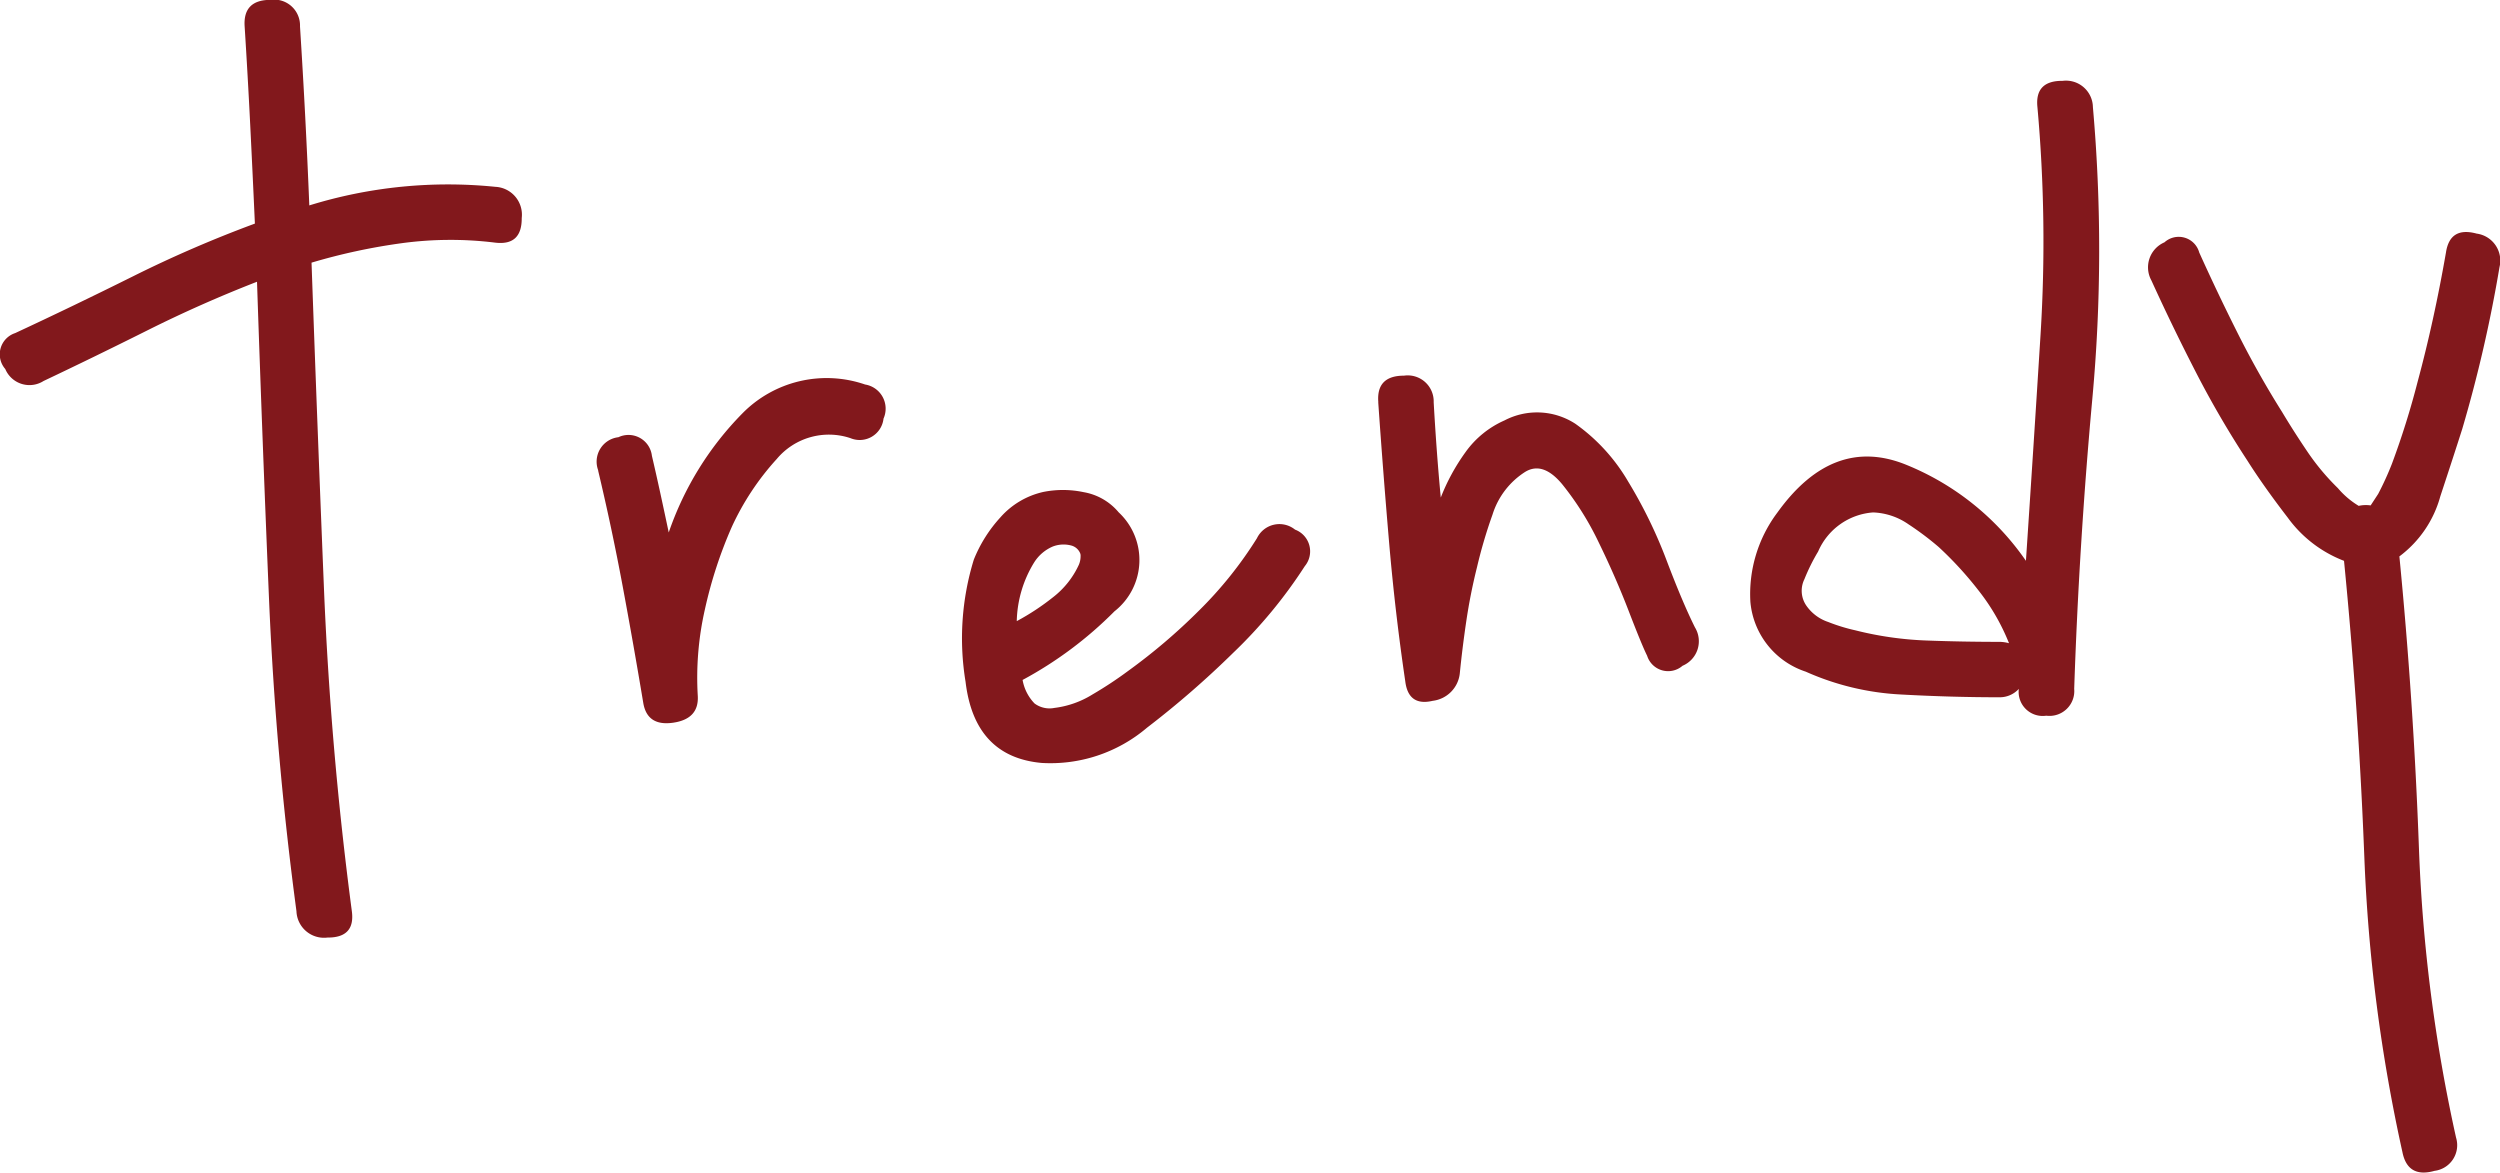 <svg xmlns="http://www.w3.org/2000/svg" width="89.549" height="42" viewBox="0 0 89.549 42">
  <path id="handwrite-home-rooms" d="M1.5-36.92a.94.94,0,0,1-1.373-.428A.8.8,0,0,1,.48-38.634q2.047-.952,4.2-2.023a43.9,43.9,0,0,1,4.388-1.9q-.079-1.761-.167-3.531t-.2-3.531q-.063-.952.928-.952a.926.926,0,0,1,1.055.952q.206,3.237.333,6.411a16.811,16.811,0,0,1,6.665-.666,1,1,0,0,1,.944,1.119q.008.992-.944.881a13.008,13.008,0,0,0-3.332.016,21.466,21.466,0,0,0-3.253.7q.206,5.824.444,11.647t1,11.584q.127.952-.873.944a.988.988,0,0,1-1.111-.944Q9.81-23.511,9.572-29.16T9.144-40.474q-2,.778-3.919,1.738T1.5-36.92Zm19.867,3.205a.881.881,0,0,1,.722-1.19.844.844,0,0,1,1.2.666q.159.682.309,1.373t.294,1.373a11.287,11.287,0,0,1,2.634-4.261,4.231,4.231,0,0,1,4.4-1.039.876.876,0,0,1,.659,1.222.858.858,0,0,1-1.182.7,2.434,2.434,0,0,0-2.642.746A9.46,9.46,0,0,0,26.154-31.7a15.719,15.719,0,0,0-.968,2.967,11.033,11.033,0,0,0-.254,3.094q.048.825-.881.96t-1.071-.706q-.349-2.095-.738-4.181T21.362-33.714Zm15.2,7.506a1.611,1.611,0,0,0,.428.841.9.9,0,0,0,.714.159,3.352,3.352,0,0,0,1.365-.484,13.9,13.9,0,0,0,1.285-.849,20.932,20.932,0,0,0,2.523-2.15,14.252,14.252,0,0,0,2.079-2.594.892.892,0,0,1,1.365-.309.831.831,0,0,1,.349,1.309,17.2,17.2,0,0,1-2.571,3.11A33.3,33.3,0,0,1,41.023-24.5a5.336,5.336,0,0,1-3.777,1.262q-2.4-.222-2.721-2.9a9.583,9.583,0,0,1,.294-4.38,4.987,4.987,0,0,1,.952-1.515,2.892,2.892,0,0,1,1.539-.912,3.59,3.59,0,0,1,1.444.008,2.1,2.1,0,0,1,1.254.722,2.336,2.336,0,0,1-.151,3.547A13.925,13.925,0,0,1,36.564-26.209Zm-.206-2.11a8.629,8.629,0,0,0,1.3-.857,3.109,3.109,0,0,0,.92-1.158.773.773,0,0,0,.063-.317.221.221,0,0,0-.016-.1.476.476,0,0,0-.3-.27,1.076,1.076,0,0,0-.682.032,1.468,1.468,0,0,0-.666.571A4.177,4.177,0,0,0,36.358-28.319Zm12.948-7.839q-.079-.952.92-.952a.93.93,0,0,1,1.063.952q.048.857.111,1.714t.143,1.7a7.294,7.294,0,0,1,.881-1.619,3.4,3.4,0,0,1,1.4-1.143,2.516,2.516,0,0,1,2.539.119,6.629,6.629,0,0,1,1.888,2.063,16.926,16.926,0,0,1,1.381,2.832q.571,1.507,1.016,2.4a.952.952,0,0,1-.444,1.373.788.788,0,0,1-1.269-.357q-.19-.381-.659-1.6T57.2-31.144a10.583,10.583,0,0,0-1.3-2.071q-.69-.833-1.325-.452A2.8,2.8,0,0,0,53.4-32.135a17.233,17.233,0,0,0-.555,1.88q-.238.952-.381,1.912t-.238,1.912a1.109,1.109,0,0,1-.968.968q-.873.206-.984-.7-.365-2.475-.579-4.975T49.306-36.158ZM72.918-46.726q-.1-.952.9-.944a.965.965,0,0,1,1.087.944A58.162,58.162,0,0,1,74.886-36.3q-.476,5.2-.651,10.41a.889.889,0,0,1-1,.96.863.863,0,0,1-.984-.96.925.925,0,0,1-.7.3q-1.714,0-3.531-.1a9.538,9.538,0,0,1-3.4-.817,2.9,2.9,0,0,1-1.984-2.5,4.862,4.862,0,0,1,.968-3.2q1.984-2.761,4.586-1.722a9.587,9.587,0,0,1,4.316,3.451q.27-4.046.524-8.109A53.648,53.648,0,0,0,72.918-46.726ZM71.9-27.526a7.572,7.572,0,0,0-1.1-1.9,12.808,12.808,0,0,0-1.42-1.547,10.576,10.576,0,0,0-1.087-.817,2.364,2.364,0,0,0-1.262-.421,2.327,2.327,0,0,0-1.968,1.4,6.93,6.93,0,0,0-.492.992.935.935,0,0,0,.079.96,1.549,1.549,0,0,0,.77.571,6.48,6.48,0,0,0,.976.3,12.2,12.2,0,0,0,2.555.365q1.3.048,2.6.048A1.322,1.322,0,0,1,71.9-27.526Zm12-2.951a4.463,4.463,0,0,1-2.015-1.547q-.873-1.135-1.444-2.039A34.629,34.629,0,0,1,78.6-37.221q-.841-1.634-1.6-3.3a.975.975,0,0,1,.468-1.365.762.762,0,0,1,1.246.365q.666,1.476,1.388,2.912t1.579,2.8q.428.714.912,1.428a8.343,8.343,0,0,0,1.087,1.3,3.019,3.019,0,0,0,.746.635,1.177,1.177,0,0,1,.428-.016l.27-.413a10.838,10.838,0,0,0,.492-1.079,29.191,29.191,0,0,0,.92-2.936q.587-2.174,1.016-4.634.143-.936,1.1-.674a.976.976,0,0,1,.817,1.2,49.352,49.352,0,0,1-1.333,5.792q-.286.9-.785,2.412a4,4,0,0,1-1.468,2.158q.508,5.2.7,10.441A57.349,57.349,0,0,0,87.913-9.817a.926.926,0,0,1-.77,1.19q-.96.27-1.15-.666a59.454,59.454,0,0,1-1.365-10.56Q84.422-25.177,83.9-30.477Z" transform="translate(0.062 50.566)" fill="#82181c"/>
</svg>
